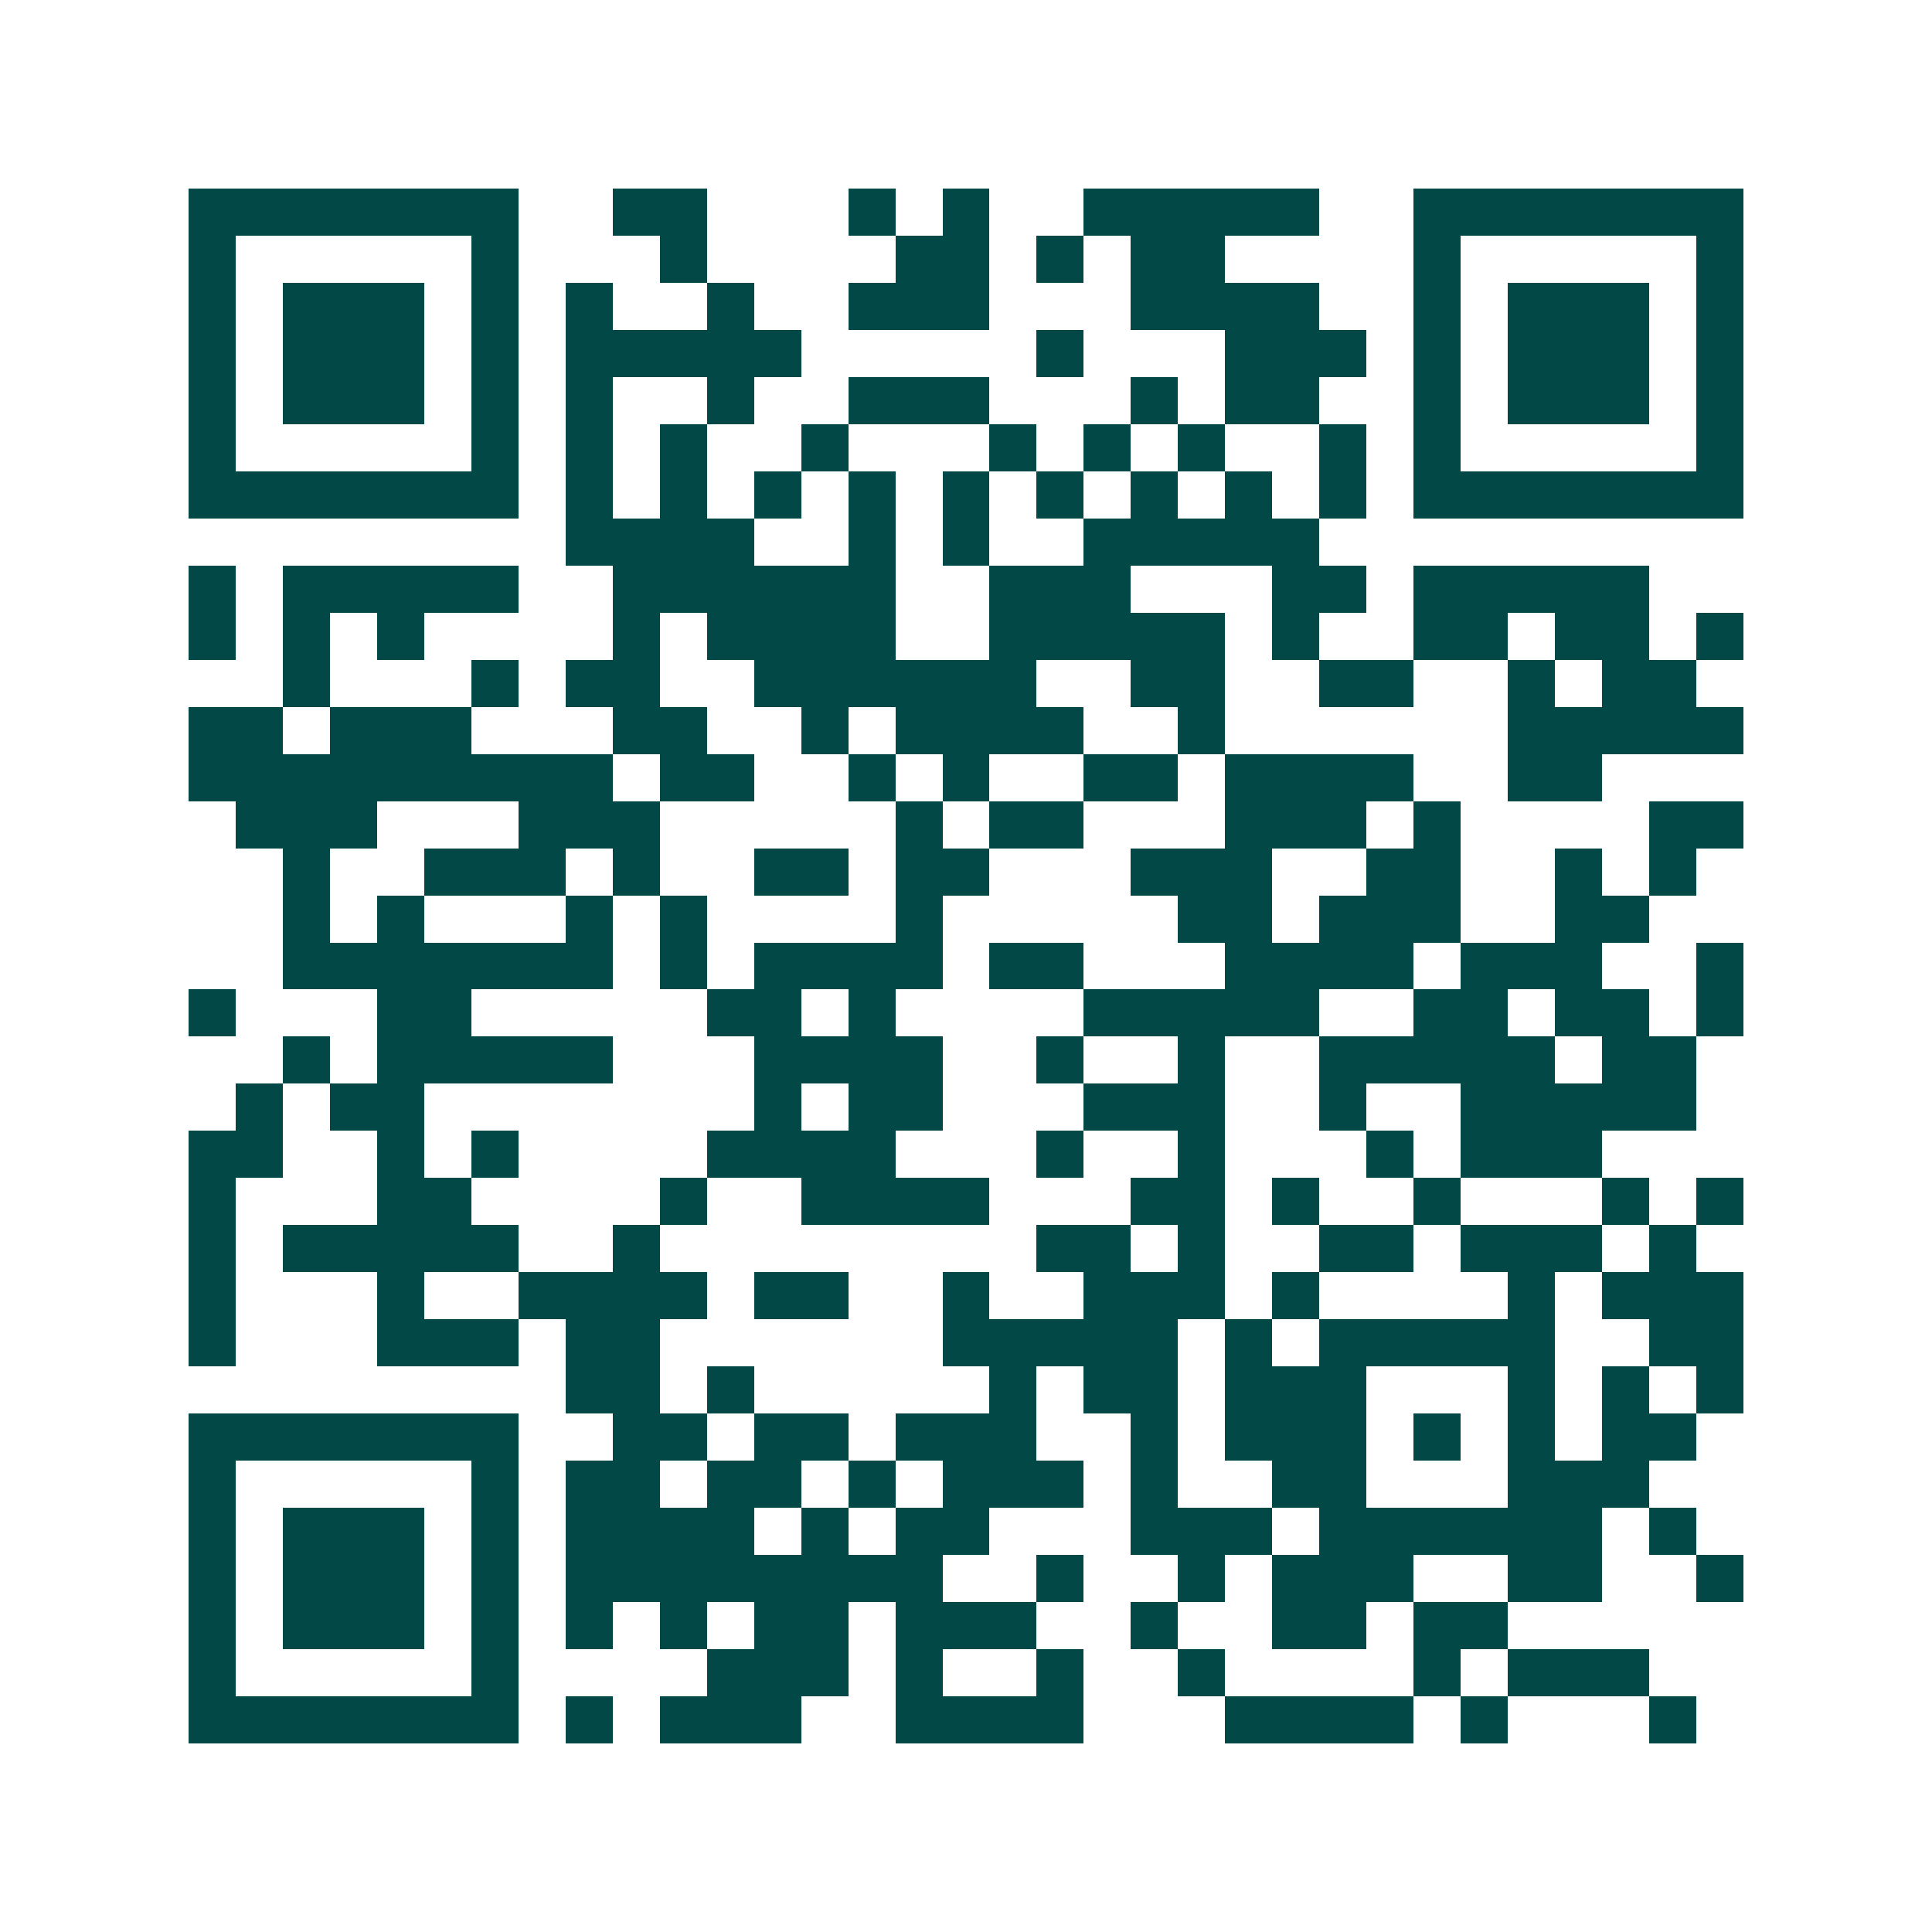 <svg xmlns="http://www.w3.org/2000/svg" width="200" height="200" viewBox="0 0 41 41" shape-rendering="crispEdges"><path fill="#ffffff" d="M0 0h41v41H0z"/><path stroke="#014847" d="M4 4.5h7m2 0h2m3 0h1m1 0h1m2 0h5m2 0h7M4 5.5h1m5 0h1m3 0h1m4 0h2m1 0h1m1 0h2m4 0h1m5 0h1M4 6.5h1m1 0h3m1 0h1m1 0h1m2 0h1m2 0h3m3 0h4m2 0h1m1 0h3m1 0h1M4 7.5h1m1 0h3m1 0h1m1 0h5m5 0h1m3 0h3m1 0h1m1 0h3m1 0h1M4 8.5h1m1 0h3m1 0h1m1 0h1m2 0h1m2 0h3m3 0h1m1 0h2m2 0h1m1 0h3m1 0h1M4 9.5h1m5 0h1m1 0h1m1 0h1m2 0h1m3 0h1m1 0h1m1 0h1m2 0h1m1 0h1m5 0h1M4 10.5h7m1 0h1m1 0h1m1 0h1m1 0h1m1 0h1m1 0h1m1 0h1m1 0h1m1 0h1m1 0h7M12 11.5h4m2 0h1m1 0h1m2 0h5M4 12.5h1m1 0h5m2 0h6m2 0h3m3 0h2m1 0h5M4 13.5h1m1 0h1m1 0h1m4 0h1m1 0h4m2 0h5m1 0h1m2 0h2m1 0h2m1 0h1M6 14.5h1m3 0h1m1 0h2m2 0h6m2 0h2m2 0h2m2 0h1m1 0h2M4 15.5h2m1 0h3m3 0h2m2 0h1m1 0h4m2 0h1m6 0h5M4 16.5h9m1 0h2m2 0h1m1 0h1m2 0h2m1 0h4m2 0h2M5 17.5h3m3 0h3m5 0h1m1 0h2m3 0h3m1 0h1m4 0h2M6 18.5h1m2 0h3m1 0h1m2 0h2m1 0h2m3 0h3m2 0h2m2 0h1m1 0h1M6 19.5h1m1 0h1m3 0h1m1 0h1m4 0h1m5 0h2m1 0h3m2 0h2M6 20.5h7m1 0h1m1 0h4m1 0h2m3 0h4m1 0h3m2 0h1M4 21.5h1m3 0h2m5 0h2m1 0h1m4 0h5m2 0h2m1 0h2m1 0h1M6 22.5h1m1 0h5m3 0h4m2 0h1m2 0h1m2 0h5m1 0h2M5 23.5h1m1 0h2m7 0h1m1 0h2m3 0h3m2 0h1m2 0h5M4 24.5h2m2 0h1m1 0h1m4 0h4m3 0h1m2 0h1m3 0h1m1 0h3M4 25.5h1m3 0h2m4 0h1m2 0h4m3 0h2m1 0h1m2 0h1m3 0h1m1 0h1M4 26.5h1m1 0h5m2 0h1m8 0h2m1 0h1m2 0h2m1 0h3m1 0h1M4 27.5h1m3 0h1m2 0h4m1 0h2m2 0h1m2 0h3m1 0h1m4 0h1m1 0h3M4 28.5h1m3 0h3m1 0h2m6 0h5m1 0h1m1 0h5m2 0h2M12 29.5h2m1 0h1m5 0h1m1 0h2m1 0h3m3 0h1m1 0h1m1 0h1M4 30.5h7m2 0h2m1 0h2m1 0h3m2 0h1m1 0h3m1 0h1m1 0h1m1 0h2M4 31.5h1m5 0h1m1 0h2m1 0h2m1 0h1m1 0h3m1 0h1m2 0h2m3 0h3M4 32.5h1m1 0h3m1 0h1m1 0h4m1 0h1m1 0h2m3 0h3m1 0h6m1 0h1M4 33.5h1m1 0h3m1 0h1m1 0h8m2 0h1m2 0h1m1 0h3m2 0h2m2 0h1M4 34.5h1m1 0h3m1 0h1m1 0h1m1 0h1m1 0h2m1 0h3m2 0h1m2 0h2m1 0h2M4 35.5h1m5 0h1m4 0h3m1 0h1m2 0h1m2 0h1m4 0h1m1 0h3M4 36.5h7m1 0h1m1 0h3m2 0h4m3 0h4m1 0h1m3 0h1"/></svg>
